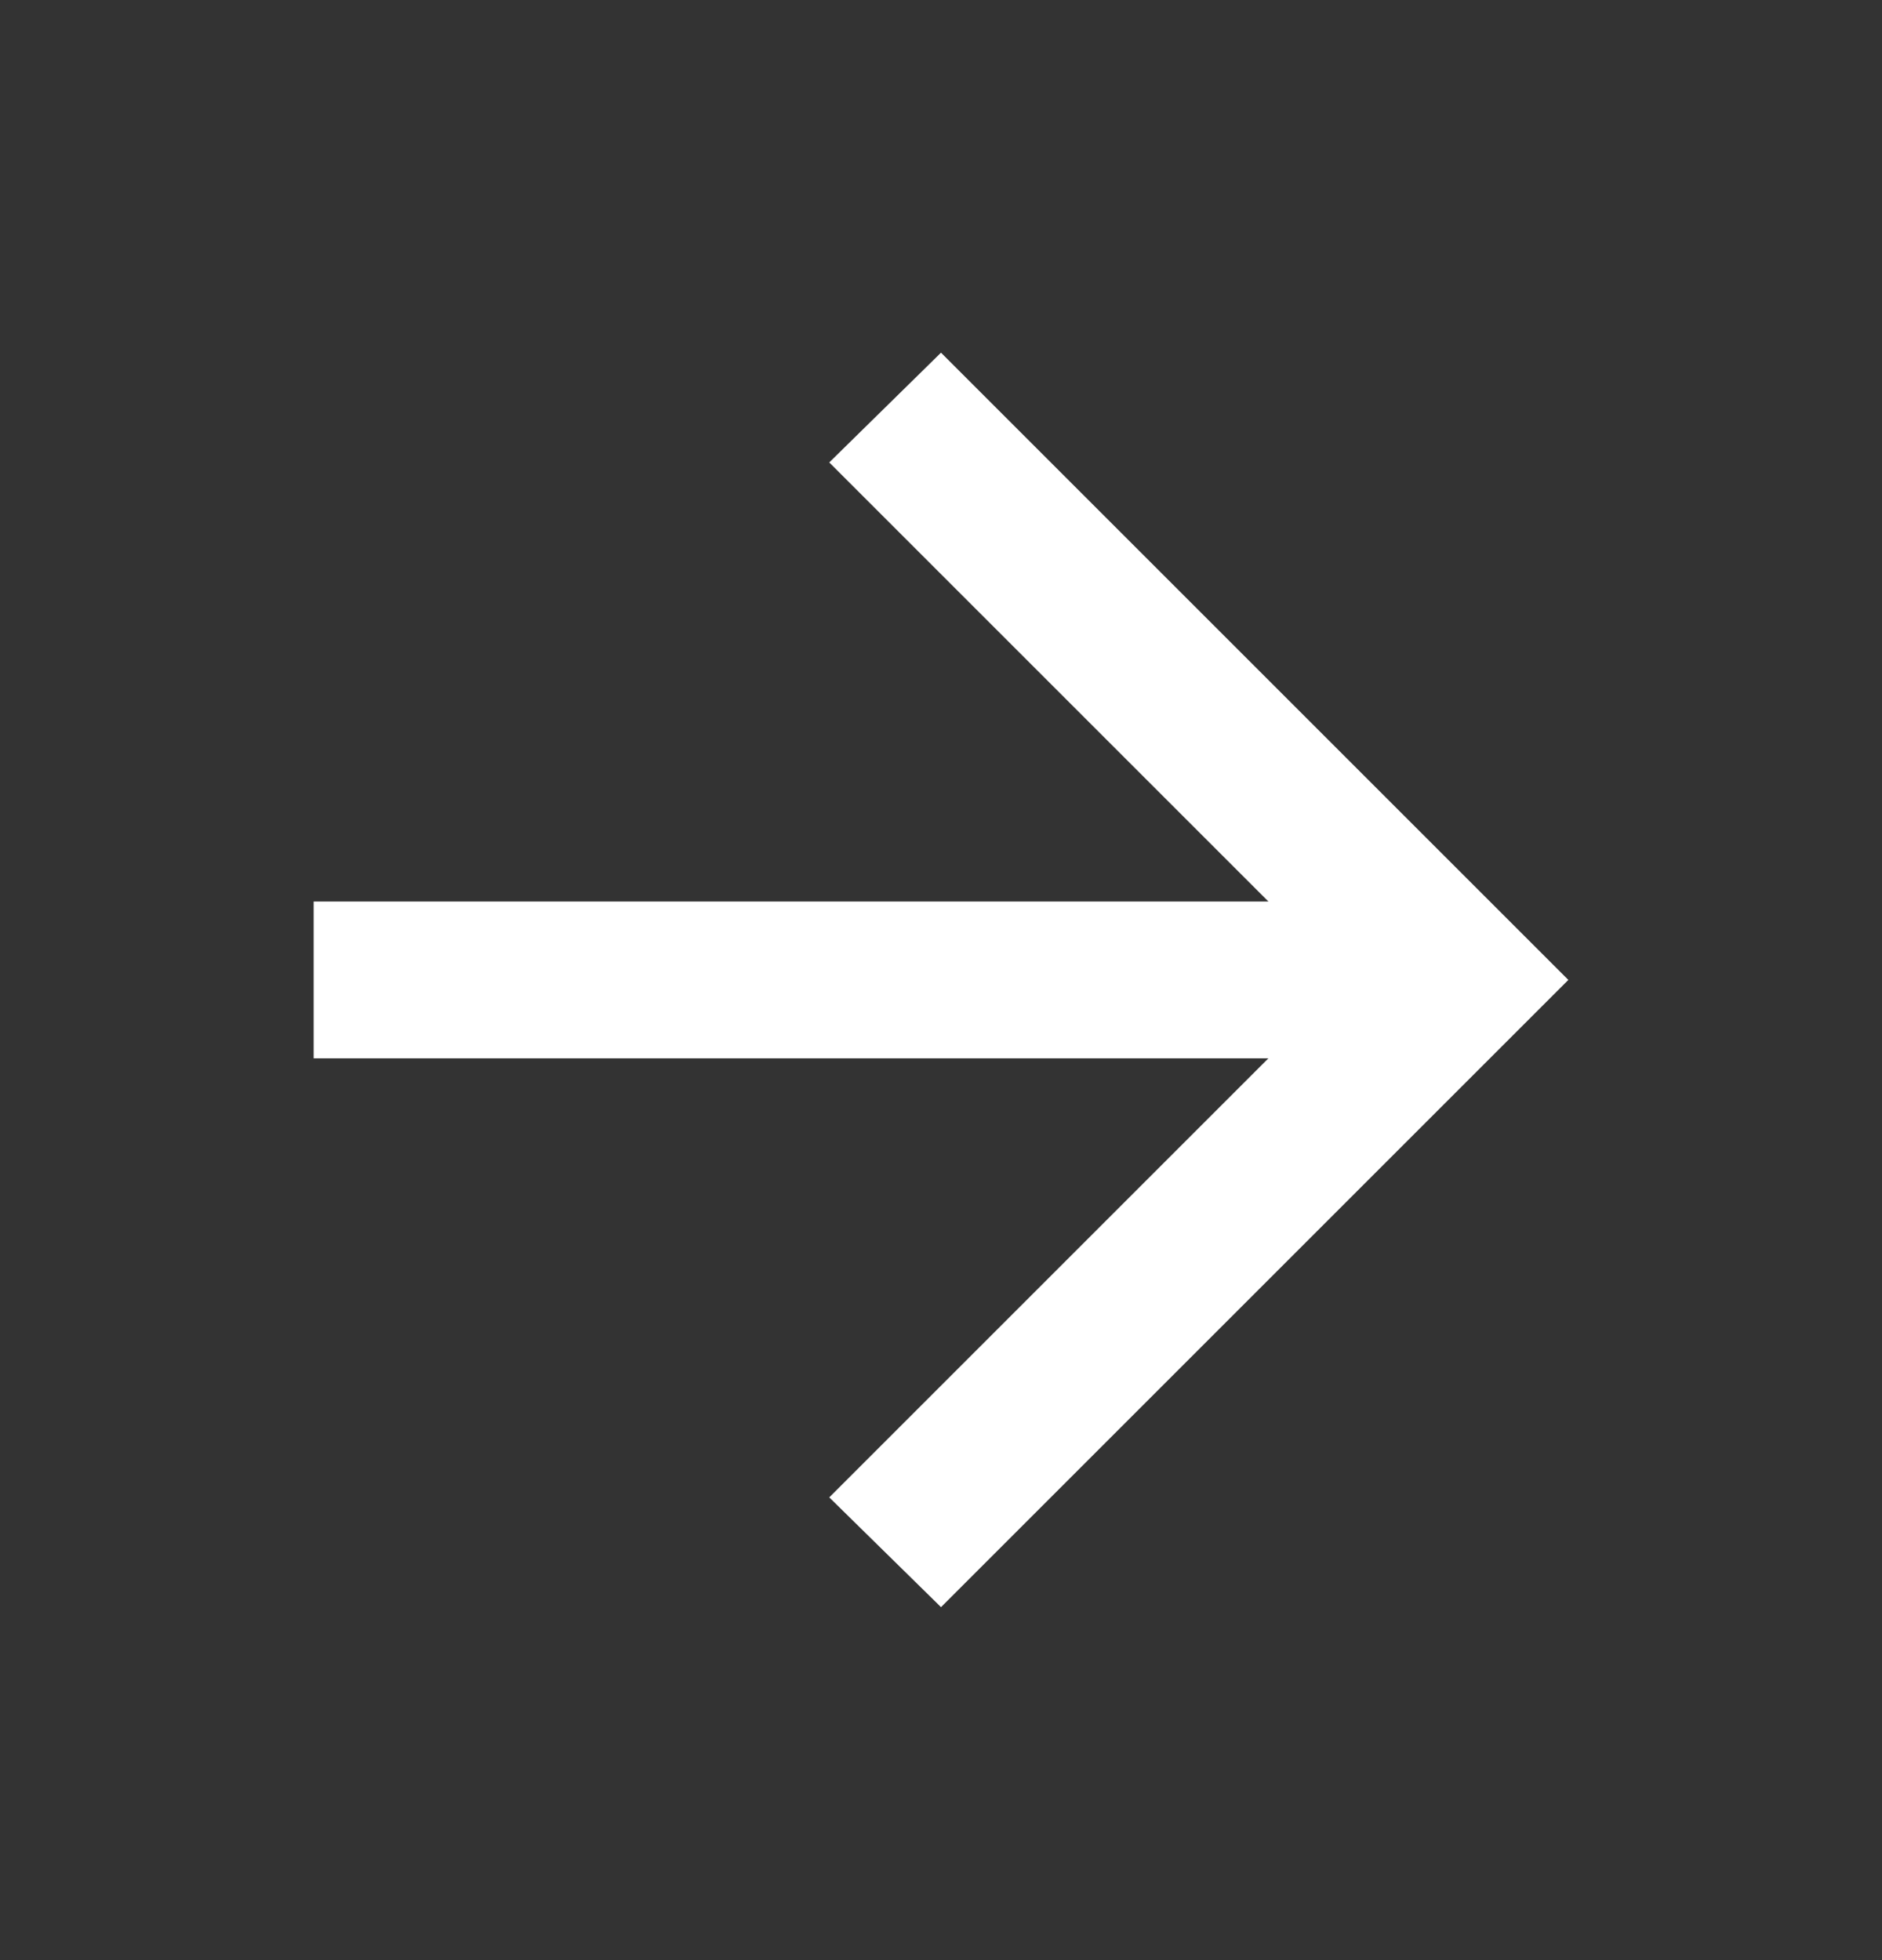 <svg width="24" height="25" viewBox="0 0 24 25" fill="none" xmlns="http://www.w3.org/2000/svg">
<rect x="0" y="0" width="24" height="25" fill="#333333" stroke="none"/>
<path d="M16.175 13.498H4V11.498H16.175L10.575 5.898L12 4.498L20 12.498L12 20.498L10.575 19.098L16.175 13.498Z" fill="white"/>
</svg>
